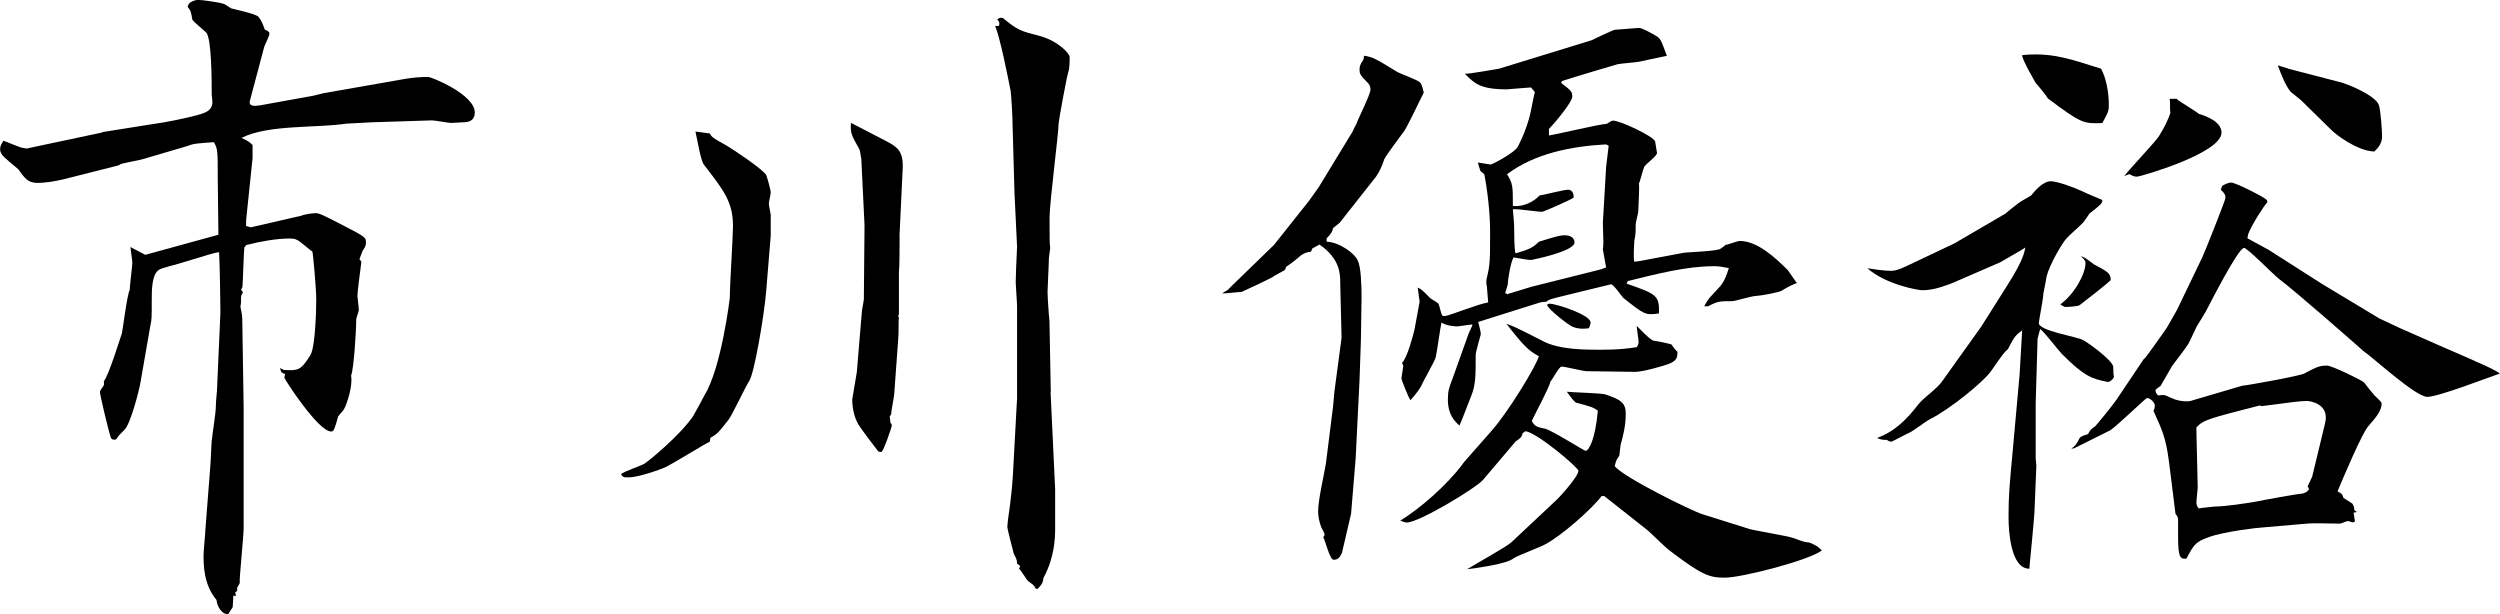 <?xml version="1.0" encoding="UTF-8"?><svg id="_レイヤー_2" xmlns="http://www.w3.org/2000/svg" width="223.88" height="54.98" viewBox="0 0 223.88 54.98"><g id="_レイヤー_1-2"><path d="M9.16,11.83l4.41-.7c1.28-.17,2.96-.52,4.06-.81.81-.23,1.39-.41,1.39-1.22,0-.12-.06-.52-.06-.64,0-1.1,0-5.16-.52-5.57-1.04-.93-1.16-.99-1.22-1.16-.12-.75-.17-.81-.41-1.1,0-.46.7-.64.93-.64.35,0,1.97.23,2.26.35.12,0,.58.35.7.41.17.06,2.15.46,2.44.75.29.35.41.7.58,1.16.17.06.41.17.41.35,0,.23-.41.99-.46,1.16l-1.28,4.81c-.17.58.41.52.87.46l4.81-.87.93-.23,7.31-1.28c.7-.12,1.45-.17,2.03-.17.29,0,4.18,1.57,4.18,3.19,0,.7-.52.87-.99.87-.17,0-.99.06-1.16.06s-1.45-.23-1.68-.23l-5.34.17-2.32.12c-2.61.41-7.02.06-9.4,1.28.64.29.75.41.99.64v1.16l-.58,5.57v.52l.41.12,4.52-1.04c.06-.06.87-.23,1.28-.23.35,0,.58.12,2.49,1.1,2.03,1.04,2.03,1.1,2.03,1.51,0,.17,0,.35-.29.75l-.29.75.17.23c0,.12-.06.41-.06.52-.06.41-.29,2.2-.29,2.55,0,.17.12.93.12,1.28,0,.12-.23.7-.23.81,0,1.22-.23,4.52-.46,5.05.17.87-.35,2.49-.64,3.02-.06.12-.46.52-.52.64-.06.17-.29,1.16-.46,1.28-.06.06-.12.06-.17.06-1.16,0-4.18-4.7-4.18-4.81s.06-.29.06-.35c-.29-.06-.35-.12-.46-.52l.35.17c1.28.06,1.51.06,2.38-1.33.46-.81.52-4.23.52-5.05s-.29-4.18-.35-4.23c-.23-.12-1.16-.99-1.39-1.04-.17-.12-.46-.12-.7-.12-1.04,0-2.44.23-3.83.58l-.17.23c-.06.58-.12,3.02-.17,3.54l-.12.23.17.23c-.06.12-.17.29-.17.41,0,.46,0,.58-.06.87.12.64.17.75.17,1.39l.12,7.66v10.79c0,.75-.41,4.64-.35,4.93l-.23.41v.29l-.17.12.06.35-.23-.06-.06,1.04-.41.64c-.58,0-.99-.7-1.04-1.28-1.16-1.39-1.16-3.13-1.16-4.06,0-.35.17-2.03.17-2.32l.41-5.28c.06-.41.12-2.61.17-2.73,0-.23.35-2.32.35-2.96,0-.52.12-1.33.12-1.86l.29-6.55c0-.64-.06-4.58-.12-5.39-.46.06-.75.17-3.48.99-.29.12-1.74.41-1.97.64-.58.46-.58,1.8-.58,2.67,0,1.57,0,1.74-.12,2.26l-.87,4.99c-.12.81-.93,3.89-1.45,4.35-.46.46-.52.52-.75.87-.29.06-.35,0-.46-.12-.23-.64-.99-3.89-.99-4.12,0-.12.17-.35.29-.52.12-.12.06-.29.06-.46.41-.41,1.57-4.18,1.62-4.29.12-.64.46-3.42.7-3.89,0-.41.23-2.09.23-2.44,0-.23-.12-.87-.17-1.39l1.33.7,6.55-1.8-.06-5.16c0-2.32,0-2.55-.35-3.13-1.57.12-1.8.12-2.38.35l-3.94,1.16c-.35.12-1.8.35-2.03.46-.06.06-.12.06-.23.12l-4.35,1.1c-1.51.41-2.49.46-2.84.46-.87,0-1.16-.41-1.74-1.22-.23-.23-1.39-1.1-1.51-1.39-.06-.12-.12-.23-.12-.41,0-.29.12-.46.29-.75.29.06,1.51.64,1.8.64.23.06.35.06.52,0l6.55-1.39Z"/><path d="M63.57,11.95c.17.35.29.41,1.62,1.16.46.29,2.96,1.91,3.42,2.55.06.12.41,1.33.41,1.57,0,.17-.17.87-.17.99,0,.17.17.93.17,1.04v1.86l-.41,4.99c-.17,2.09-1.04,7.25-1.51,8-.35.52-1.51,3.02-1.86,3.48-.87,1.1-.93,1.22-1.62,1.62l-.06.35c-.23.06-3.31,1.97-3.94,2.26-.46.23-2.49.93-3.31.93-.46,0-.52,0-.7-.29.23-.23,1.8-.75,2.09-.93.46-.29,3.13-2.49,4.35-4.23.46-.81.93-1.68,1.04-1.91,1.51-2.44,2.26-8.64,2.26-8.7,0-1.04.29-5.51.29-6.44,0-2.15-.81-3.19-2.61-5.51-.29-.41-.58-2.2-.75-2.96l1.28.17ZM80.56,21.17c0,.52,0,2.78-.06,3.25v3.71l-.06.17.06.17c-.06.23,0,1.22-.06,1.86l-.35,4.81c0,.35-.29,1.68-.29,1.97l-.12.17.06.58c.12.12.12.17.12.29,0,.06-.75,2.32-.93,2.32-.12,0-.23,0-.29-.06-.29-.41-1.74-2.2-1.91-2.67-.12-.23-.41-.99-.41-1.97l.41-2.44.46-5.51.17-.99.06-6.67-.29-5.97c-.06-.12-.06-.7-.23-.93-.64-1.16-.75-1.28-.7-2.26.46.23,2.67,1.39,3.13,1.62.99.52,1.57.87,1.51,2.44l-.29,6.09ZM94.08,35.09l.41,8.7v3.6c0,.81-.06,2.55-1.04,4.35-.06.35-.06.52-.52.99h-.17c-.17-.35-.23-.35-.7-.7-.17-.17-.64-.99-.81-1.1l.12-.23-.29-.23c0-.41-.12-.52-.29-.87-.06-.29-.58-2.15-.58-2.44,0-.41.29-2.15.29-2.38.12-1.04.17-1.33.29-3.77l.29-5.34v-8.24c0-.35-.12-1.86-.12-2.15s.06-2.15.12-3.19l-.23-4.81-.17-6.03c0-.93-.12-2.67-.17-3.07-.29-1.51-.93-4.7-1.39-5.86h.35c.06-.35,0-.41-.17-.58.23-.17.29-.17.52-.12,1.33,1.1,1.57,1.16,3.36,1.62,1.62.46,2.61,1.57,2.61,1.86s0,1.1-.12,1.33c-.17.58-.87,4.41-.87,4.64,0,.87-.81,7.08-.81,8.41,0,2.03,0,2.26.06,2.73,0,.12-.12.75-.12.93,0,.46-.12,2.61-.12,3.02s.12,2.2.17,2.55l.12,6.38Z"/><path d="M110.03,25.87l4.06-3.94,3.13-3.94.87-1.22,2.9-4.76c.12-.12.35-.75.46-.87.17-.52,1.28-2.67,1.28-3.13,0-.29-.12-.46-.23-.58-.7-.7-.75-.81-.75-1.22,0-.35.12-.52.35-.87l.06-.35c.75.12.99.23,2.96,1.45.29.17,1.8.7,2.03.93.17.17.23.41.35.93-.17.29-1.39,2.9-1.74,3.42-.29.41-1.62,2.15-1.8,2.55-.23.7-.46,1.16-.75,1.57l-3.25,4.12-.58.46c-.06.29-.12.46-.58.93v.29c1.22.06,2.55,1.1,2.78,1.68.29.52.35,2.15.35,3.31l-.06,3.83-.12,3.54-.35,7.08-.41,4.93c-.06.29-.7,3.02-.81,3.48-.12.23-.23.64-.75.64-.35,0-.75-1.74-.93-2.03.06-.06.12-.17.12-.23,0-.12-.23-.52-.29-.64-.17-.41-.29-.99-.29-1.45,0-1.04.58-3.48.7-4.29l.64-5.1.12-1.33.64-4.81-.12-4.93c0-.75,0-2.15-1.86-3.42l-.64.35-.12.29c-.46.06-.58.12-.93.35-.12.12-.81.7-1.28.99l-.12.29c-.17.12-.99.52-1.1.64-.41.23-2.38,1.16-2.78,1.33-.29,0-1.51.17-1.74.12l.58-.35ZM133.63,38.51c1.39-1.57,3.89-5.63,4.18-6.61-.75-.41-1.22-.7-2.9-2.9.52.17.81.29,3.31,1.57,1.45.75,3.77.75,5.1.75,1.74,0,2.49-.12,3.25-.23.12-.17.17-.29.17-.46,0-.23-.17-1.22-.17-1.45.23.23,1.22,1.28,1.51,1.33.17,0,1.57.29,1.62.35.06.12.41.58.52.64,0,.52-.06.81-.81,1.1-.29.12-2.26.7-2.96.7l-4.35-.06c-.35,0-1.91-.41-2.26-.41-.23,0-.81,1.16-.99,1.33-.12.58-1.45,3.02-1.68,3.54.29.46.35.52,1.22.7.64.17,3.48,1.97,3.6,1.97.29,0,.87-.99,1.1-3.6-.41-.29-.58-.35-1.91-.7-.23-.06-.64-.7-.87-.99.52.06,2.96.12,3.42.23,1.39.46,1.86.75,1.86,1.74,0,1.04-.23,1.97-.46,2.78l-.12.99c-.17.23-.29.35-.41.93.87,1.04,6.9,4,7.83,4.29l4.23,1.33c.58.17,3.54.64,3.94.81.93.35.99.35,1.45.41.7.29.81.41,1.1.7-1.1.87-7.13,2.44-8.7,2.44-1.39,0-2.03-.23-4.87-2.38-.35-.23-1.74-1.62-2.03-1.86l-3.89-3.07h-.23c-.93,1.22-3.65,3.6-5.1,4.35-.41.23-2.44.99-2.78,1.22-.58.52-3.31.87-4.18.99,1.04-.64,3.48-1.97,4-2.44l3.89-3.65c.23-.17,2.09-2.2,2.09-2.73,0-.29-3.77-3.48-4.76-3.54l-.23.17c-.12.41-.17.41-.64.75l-2.9,3.42c-.64.75-5.74,3.83-6.84,3.83-.17,0-.46-.12-.58-.17,1.8-1.1,4.18-3.19,5.57-5.05.06-.12.12-.12.12-.17l2.55-2.9ZM125.57,32.48c.46-.46.99-2.49,1.1-2.96.06-.41.41-2.15.46-2.49l-.17-1.28c.35.17.41.23,1.1.93.12.12.7.41.75.52.12.17.23,1.04.41,1.1h.17c.23,0,1.57-.52,1.97-.64.87-.29,1.28-.46,1.91-.58l-.12-1.45c-.06-.12-.06-.58,0-.75.29-1.22.29-1.51.29-4.23,0-1.51-.23-3.6-.52-5.05l-.35-.29-.23-.75c.17,0,.99.17,1.16.17.12,0,2.15-1.04,2.44-1.62.46-.93.7-1.51.99-2.49.12-.35.41-2.03.52-2.38l-.35-.41c-.23,0-2.03.17-2.15.17-2.38,0-2.9-.52-3.77-1.39.52,0,3.02-.46,3.07-.46l8.29-2.55c.12-.06,1.68-.81,2.03-.93.12,0,2.03-.17,2.2-.17.29,0,1.1.46,1.51.7.41.23.46.35.99,1.8-1.74.35-1.91.41-2.44.52-.29.06-1.68.17-1.97.23-.58.17-3.94,1.16-4.99,1.51l-.06.17c.93.7.99.81.99,1.22,0,.52-1.68,2.49-2.09,2.9v.58c.81-.12,4.41-.99,5.16-1.04.06,0,.41-.29.58-.29.64,0,3.6,1.39,3.77,1.86,0,.06.17.99.17,1.04,0,.29-1.1,1.04-1.16,1.28-.12.23-.35,1.28-.46,1.45.06.41-.06,2.15-.06,2.49,0,.17-.23.99-.23,1.16,0,.64,0,.93-.12,1.45,0,.23-.12,1.57,0,1.91l.46-.06,4-.75c.46-.06,2.84-.12,3.25-.35.17-.12.41-.29.46-.35.17,0,1.04-.35,1.28-.35,1.57,0,3.19,1.51,4.29,2.61.17.23.7.99.81,1.16q-.52.17-1.39.7c-.23.12-1.62.41-2.32.46-.35,0-1.8.46-2.09.46-1.1,0-1.28,0-2.15.46h-.35c.35-.64.41-.7,1.28-1.62.52-.52.75-1.22.93-1.8-.64-.12-.87-.17-1.33-.17-2.49,0-5.16.7-7.71,1.33l-.12.23c2.67.93,2.96,1.04,2.9,2.67-1.22.17-1.28.12-3.19-1.39-.17-.17-.87-1.22-1.1-1.22l-4.06.99c-1.16.29-1.51.35-1.74.58-.35,0-.41,0-1.1.23l-4.99,1.57c.17.64.23.99.23,1.1,0,.06-.46,1.57-.46,1.86,0,1.86,0,2.61-.35,3.54-.17.41-.93,2.44-1.1,2.78-.46-.41-1.04-.99-1.04-2.32,0-.81.12-1.1.41-1.86l1.45-4.06c.06-.17.35-.7.35-.81-.23,0-1.22.17-1.39.17-.23,0-.99-.06-1.39-.35-.12.52-.41,2.67-.52,3.13-.06.29-1.16,2.2-1.33,2.61-.12.23-.46.7-.93,1.22-.17-.23-.81-1.8-.81-1.97l.17-1.1-.12-.29ZM135.02,26.33l2.09-.64,6.26-1.57.46-.17-.29-1.62c.06-.41.06-.64,0-2.38l.29-4.99.23-1.91-.23-.12c-3.13.17-6.38.81-8.87,2.67.52.87.52,1.04.52,2.84.87.12,1.86-.35,2.38-.93.41-.06,2.2-.52,2.55-.52.46,0,.52.46.52.7-.29.23-2.73,1.28-2.84,1.28-.41,0-2.26-.29-2.61-.23.12,1.28.12,1.51.12,1.86s0,1.8.12,2.09c1.22-.35,1.57-.52,2.09-1.04,1.33-.41,1.8-.58,2.32-.58.41,0,.87.17.87.64,0,.81-3.83,1.57-3.89,1.57-.23,0-.58-.06-1.57-.23-.29.52-.52,2.09-.52,2.44l-.23.75.23.12ZM140.88,29.29c-.52-.23-2.32-1.68-2.32-1.97,0-.12.17-.12.23-.12.58,0,3.65.99,3.65,1.68,0,.17-.12.46-.17.52-.52.06-.93.06-1.39-.12Z"/><path d="M175.1,21.75l4.47-2.61c.06-.06.99-.81,1.16-.93.23-.17.46-.29,1.16-.7.35-.46,1.1-1.28,1.74-1.28.58,0,2.03.52,2.78.87.46.23,1.33.58,1.86.81,0,.29-.12.41-1.16,1.22,0,0-.06.12-.52.75-.17.23-1.33,1.22-1.51,1.45-.41.41-1.57,2.44-1.8,3.42-.06.35-.23,1.28-.29,1.51,0,.46-.41,2.49-.41,2.67,0,.7,3.42,1.22,3.94,1.51.46.23,2.73,1.86,2.73,2.44,0,.23,0,.64.06.87-.12.29-.35.41-.52.46-1.45-.29-2.09-.46-4.12-2.49-.35-.35-1.62-2.03-1.97-2.26l-.23.87-.17,5.8v4.87l.06.7-.17,4.18c-.06.93-.41,4.52-.46,5.05-1.68,0-1.86-3.42-1.86-4.58,0-1.97.06-2.61.41-6.38l.58-6.44.23-3.94c-.64.46-.7.58-1.28,1.68-.35.29-.46.46-1.51,1.97-.7.99-3.71,3.42-5.45,4.29-.35.17-1.57,1.1-1.86,1.22-.29.12-1.57.81-1.62.81-.12,0-.35-.12-.41-.17-.35,0-.46,0-.87-.17,1.62-.58,2.73-1.74,3.71-3.02.52-.64,1.68-1.39,2.15-2.09l3.48-4.87,2.38-3.77c1.28-2.03,1.45-2.73,1.57-3.31-.12.12-2.09,1.22-2.26,1.33l-4.29,1.86c-.46.17-1.57.64-2.67.64-.41,0-3.31-.52-4.93-1.97.41.06,1.33.23,2.15.23.35,0,.7-.12,1.33-.41l4.41-2.09ZM182.18,4.87c1.86,0,3.07.35,5.97,1.28.41.7.7,2.03.7,3.19,0,.64-.06.7-.58,1.68-1.68.06-1.86.06-4.87-2.2-.12-.23-.93-1.22-1.1-1.39-.06-.12-1.16-1.97-1.22-2.49.46-.06.7-.06,1.1-.06ZM186.76,23.55c0-.23-.23-.46-.41-.58.23-.06.99.58,1.16.7,1.22.64,1.51.81,1.51,1.39,0,.12-2.32,1.91-2.78,2.26-.12.12-1.1.17-1.28.17-.12,0-.35-.17-.46-.23,1.28-.93,2.26-2.73,2.26-3.71ZM192.04,32.13c.35-.41,1.68-2.32,1.97-2.73.35-.64.87-1.45,1.1-1.97l2.09-4.35c.23-.46,2.09-5.16,2.09-5.34,0-.29-.06-.41-.41-.75l.12-.35c.41-.23.64-.29.81-.29.41,0,3.13,1.39,3.19,1.57l.06.17c-.29.29-1.45,2.09-1.74,2.9l-.06.35,1.91,1.04,4.81,3.07,5.1,3.07,1.86.87,3.42,1.51c4.41,1.91,4.93,2.15,5.51,2.55-1.04.35-5.51,2.09-6.5,2.09-1.04,0-4.81-3.48-5.74-4.12-.12-.12-6.26-5.51-7.54-6.44-.52-.41-2.84-2.78-3.13-2.78-.52,0-3.02,4.93-3.42,5.68-.12.23-.7,1.16-.81,1.33-.12.23-.64,1.39-.75,1.57-.17.29-1.22,1.68-1.45,1.97-.06.12-.87,1.51-1.04,1.8l-.46.35c0,.23.06.41.29.52.12-.06.52-.06.64,0,.52.23.99.52,1.91.52.23,0,.41-.06.58-.12l4.35-1.28c.29,0,5.16-.87,5.57-1.1,1.1-.58,1.33-.7,2.03-.7.41,0,3.07,1.28,3.31,1.51.12.17.81,1.04.93,1.16s.64.58.64.7c0,.64-.41,1.16-1.22,2.09-.52.58-2.2,4.52-2.73,5.8.46.23.46.35.52.58l.81.52c.12.23.17.29.17.58l.23.17-.29.06.12.81-.23.06c-.12-.06-.35-.12-.41-.12-.12,0-.58.23-.7.23-.46,0-2.55-.06-2.96,0l-4.06.35c-.23,0-3.36.35-4.76.87-1.1.41-1.28.58-1.97,1.91-.52.06-.75,0-.75-1.97v-1.57c0-.12-.12-.35-.23-.46l-.58-4.64c-.29-2.26-.64-2.9-1.39-4.58.06-.12.12-.35.12-.46,0-.29-.41-.7-.7-.7-.12,0-2.73,2.55-3.31,2.9-.23.12-3.25,1.62-3.25,1.62h-.23c.35-.17.52-.46.75-.93.12-.17.52-.29.75-.35.17-.35.35-.52.64-.7.17-.17,1.51-1.8,1.91-2.38l2.49-3.71ZM194.94,8.87c.23.23,1.74,1.1,1.97,1.33.81.23,2.03.75,2.03,1.68,0,1.86-7.31,3.94-7.54,3.94-.29,0-.41-.06-.7-.23l-.46.17c.12-.23,2.61-2.9,2.9-3.31.23-.23.87-1.33,1.22-2.32-.06-.35,0-1.04-.06-1.28h.64ZM206.65,43.56l.41-.87,1.16-4.81c.41-1.68-1.28-1.97-1.62-1.97-.58,0-1.04.06-4.06.46l-.17-.06c-4.52,1.16-5.05,1.28-5.68,1.97,0,.87.12,4.64.12,5.39,0,.17-.12,1.1-.12,1.28,0,.23.06.46.23.58.29-.06.99-.12,1.45-.17.87,0,2.84-.29,3.77-.46.23-.06,3.71-.7,4.06-.7.41-.12.46-.23.58-.41l-.12-.23ZM204.91,6.15l4.7,1.22c.35.06,3.07,1.1,3.42,2.03.17.52.29,2.32.29,2.84,0,.7-.52,1.16-.7,1.33-1.57-.06-3.48-1.57-3.77-1.86l-2.78-2.73c-.12-.12-.81-.64-.93-.75-.52-.64-.87-1.62-1.16-2.38l.93.29Z"/></g></svg>